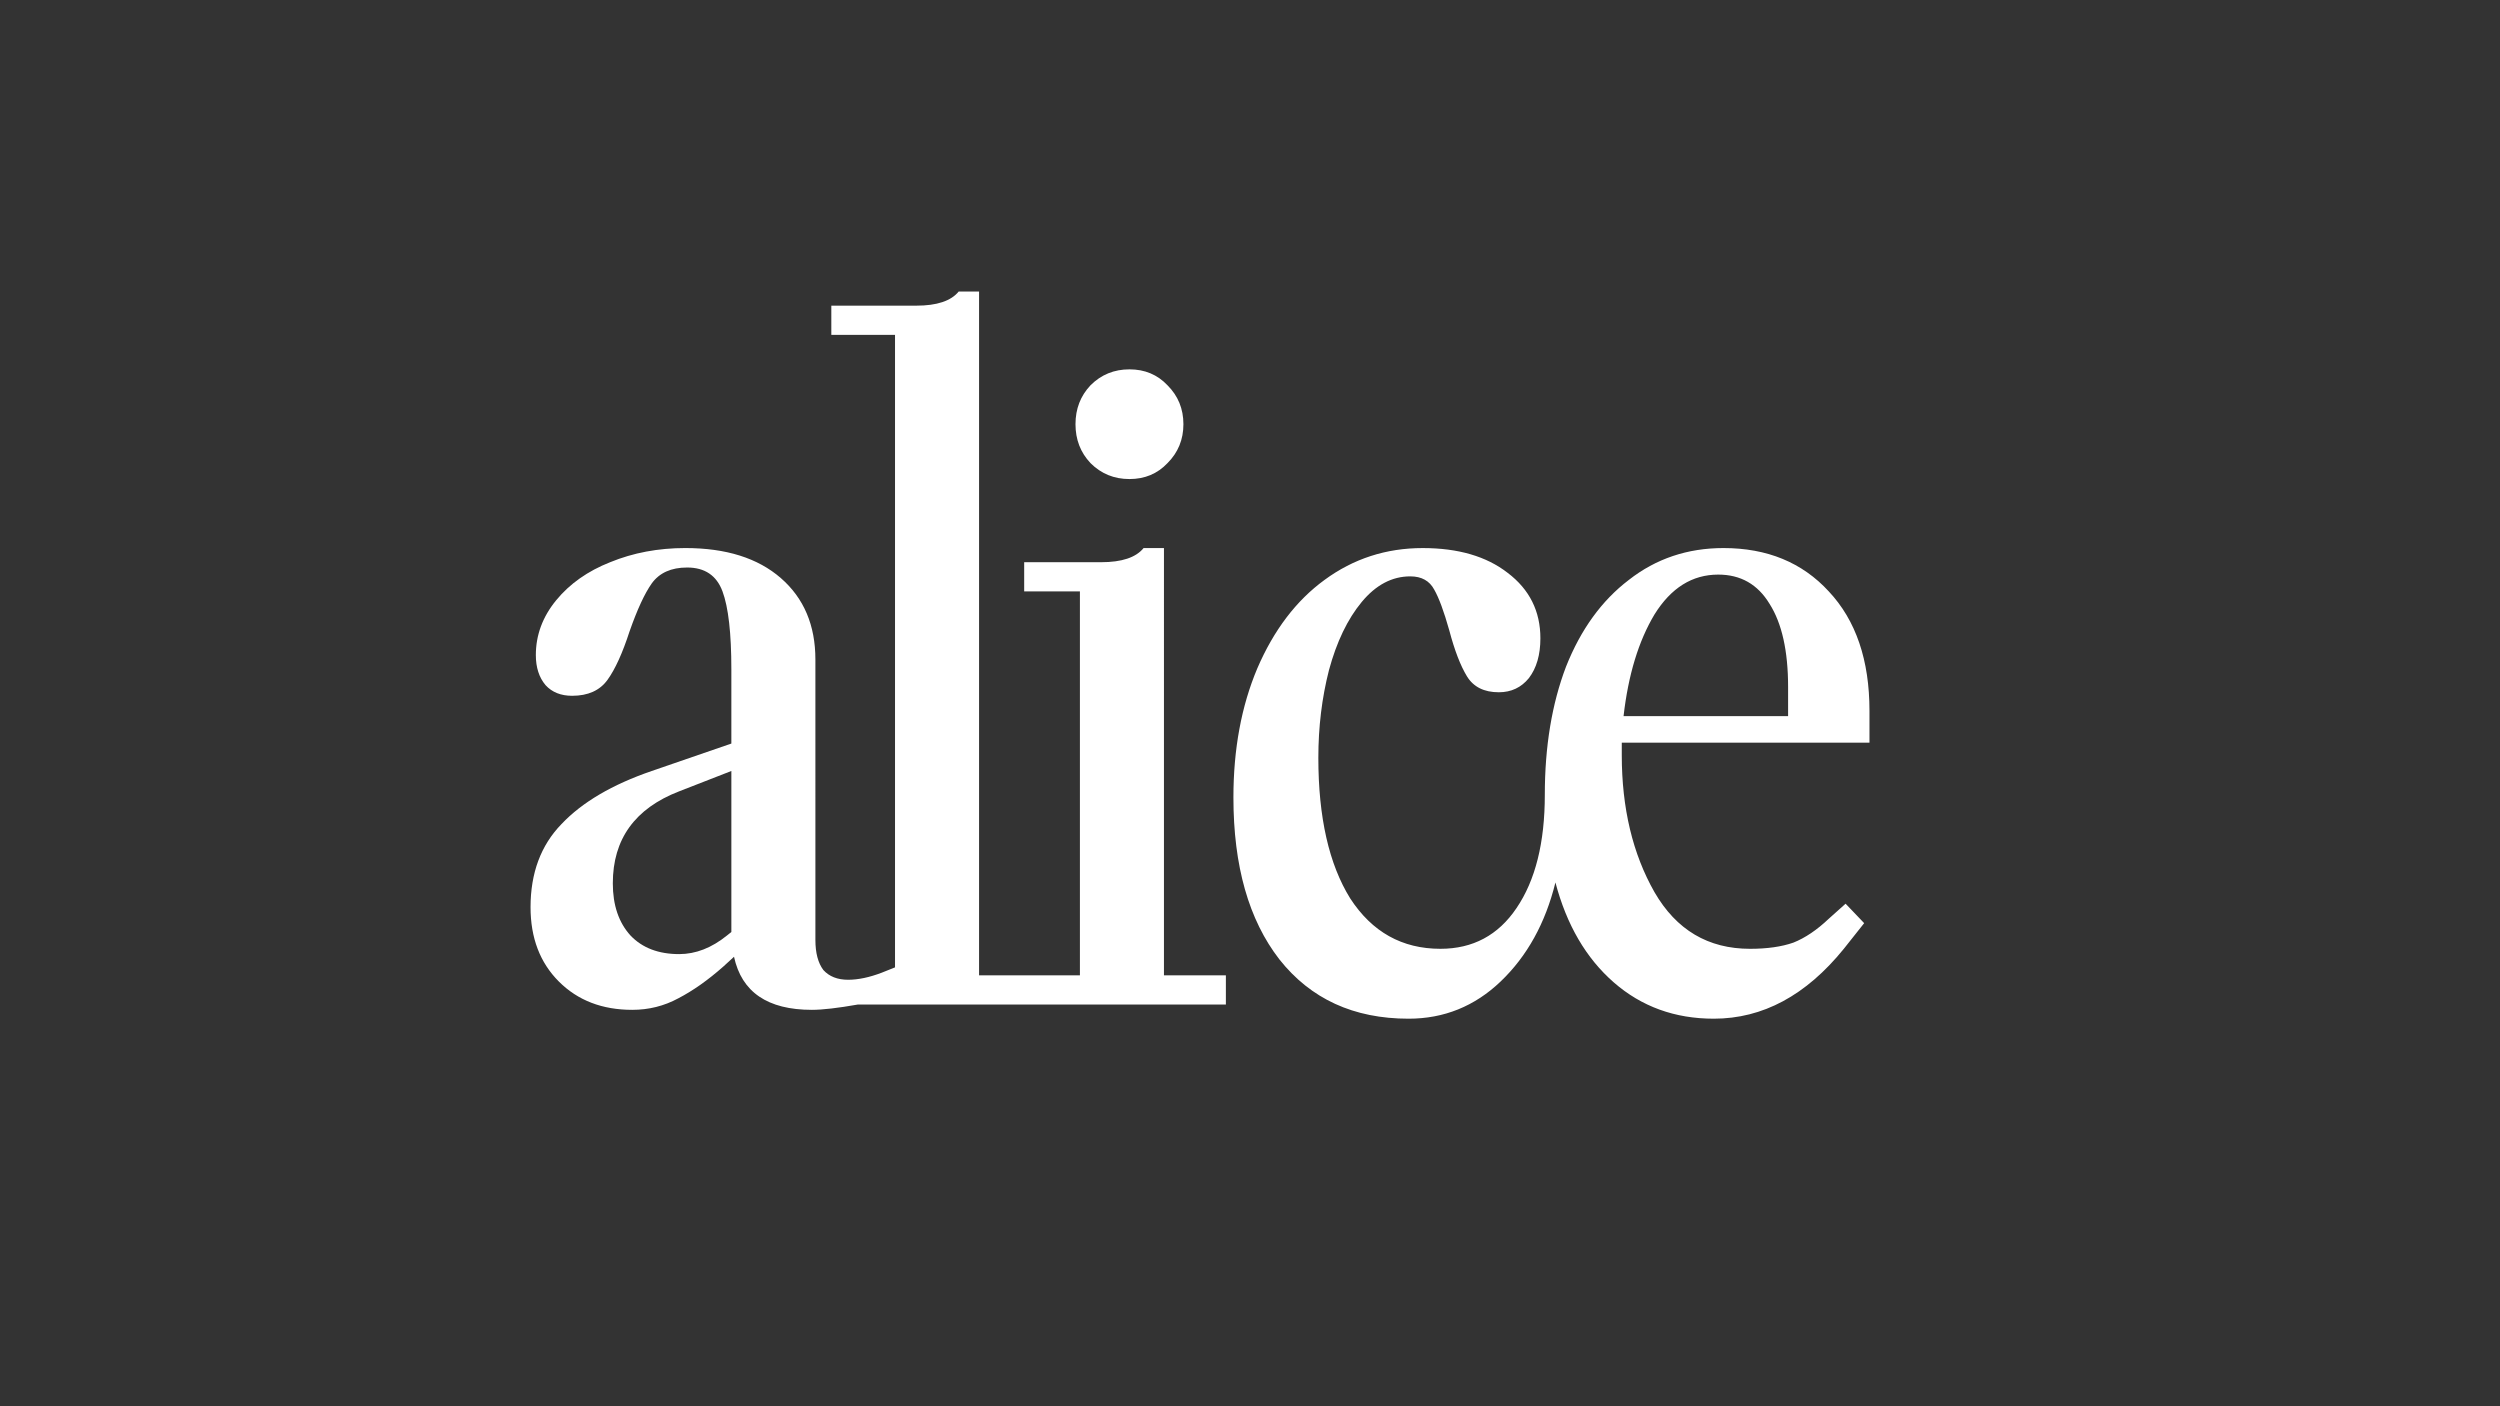 <?xml version="1.0" encoding="UTF-8" standalone="no"?>
<!-- Created with Inkscape (http://www.inkscape.org/) -->

<svg
   version="1.1"
   id="svg2"
   width="2560"
   height="1440"
   viewBox="0 0 2560 1440"
   xmlns="http://www.w3.org/2000/svg"
   xmlns:svg="http://www.w3.org/2000/svg">
  <rect x="0" y="0" width="2560" height="1440" fill="#333333" stroke="none"/>
  <defs
     id="defs6">
    <clipPath
       clipPathUnits="userSpaceOnUse"
       id="clipPath16">
      <path
         d="M 0,1080 H 1920 V 0 H 0 Z"
         id="path14" />
    </clipPath>
  </defs>
  <g
     id="g8"
     transform="matrix(1.333,0,0,-1.333,0,1440)">
    <g
       id="g10">
      <g
         id="g12"
         clip-path="url(#clipPath16)">
        <g
           id="g18"
           transform="translate(470.761,401.7)">
          <path
             d="m 0,0 c 0,-16.763 4.531,-30.128 13.592,-40.095 9.061,-9.514 21.52,-14.271 37.376,-14.271 12.686,0 24.918,4.757 36.698,14.271 l 3.398,2.718 V 86.307 L 50.968,70.676 C 16.99,57.538 0,33.979 0,0 m -63.201,-18.349 c 0,26.277 7.929,47.571 23.785,63.881 15.857,16.763 38.963,30.354 69.318,40.775 l 61.162,21.067 v 57.084 c 0,27.637 -2.266,47.571 -6.796,59.803 -4.531,12.233 -13.592,18.349 -27.183,18.349 -12.233,0 -21.294,-4.078 -27.183,-12.232 -5.437,-7.702 -11.1,-19.935 -16.99,-36.698 -5.437,-16.763 -11.1,-29.222 -16.989,-37.377 -5.89,-8.155 -14.951,-12.232 -27.184,-12.232 -8.608,0 -15.403,2.718 -20.387,8.155 -4.984,5.89 -7.475,13.591 -7.475,23.106 0,15.403 5.21,29.448 15.63,42.133 10.42,12.686 24.238,22.427 41.454,29.222 17.669,7.249 36.924,10.874 57.765,10.874 31.26,0 55.726,-7.702 73.395,-23.106 17.669,-15.404 26.503,-36.244 26.503,-62.521 V -43.493 c 0,-9.967 2.039,-17.669 6.116,-23.106 4.531,-4.983 10.874,-7.475 19.029,-7.475 7.702,0 16.31,1.812 25.824,5.436 l 10.193,4.078 v 485.899 h -48.929 v 22.426 h 65.239 c 15.857,0 26.73,3.625 32.62,10.874 h 15.63 V -70.676 h 77.473 v 294.937 h -42.814 v 22.426 h 59.123 c 15.857,0 26.731,3.625 32.62,10.874 h 15.631 V -70.676 h 47.57 V -93.102 H 188.244 c -15.404,-2.719 -27.183,-4.078 -35.338,-4.078 -33.979,0 -53.914,13.592 -59.804,40.775 L 84.947,-63.88 C 73.168,-74.301 61.615,-82.456 50.289,-88.345 39.416,-94.235 27.636,-97.18 14.951,-97.18 c -23.106,0 -41.908,7.249 -56.405,21.747 -14.498,14.497 -21.747,33.526 -21.747,57.084 m 460.076,328.917 c -11.779,0 -21.747,4.077 -29.901,12.232 -7.702,8.155 -11.553,18.122 -11.553,29.902 0,11.779 3.851,21.746 11.553,29.901 8.154,8.155 18.122,12.233 29.901,12.233 11.779,0 21.52,-4.078 29.222,-12.233 8.155,-8.155 12.232,-18.122 12.232,-29.901 0,-11.78 -4.077,-21.747 -12.232,-29.902 -7.702,-8.155 -17.443,-12.232 -29.222,-12.232"
             style="fill:#ffffff;fill-opacity:1;fill-rule:nonzero;stroke:none"
             id="path20" />
        </g>
        <g
           id="g22"
           transform="translate(1373.603,530.141)">
          <path
             d="m 0,0 v 22.426 c 0,27.636 -4.757,48.93 -14.271,63.881 -9.061,14.95 -22.2,22.426 -39.416,22.426 -19.934,0 -36.244,-10.194 -48.93,-30.581 C -114.849,57.764 -122.777,31.714 -126.402,0 Z m -290.181,107.374 c -14.044,0 -26.503,-6.57 -37.376,-19.708 -10.874,-13.139 -19.255,-30.581 -25.145,-52.328 -5.436,-21.293 -8.155,-43.72 -8.155,-67.278 0,-45.759 8.155,-81.776 24.465,-108.053 16.763,-25.824 39.869,-38.736 69.317,-38.736 24.918,0 44.399,10.42 58.444,31.26 14.498,21.294 21.747,50.289 21.747,86.986 0,37.151 5.436,69.997 16.31,98.539 11.326,28.543 27.409,50.742 48.25,66.599 20.84,16.31 45.078,24.465 72.715,24.465 33.526,0 60.482,-11.1 80.87,-33.299 20.84,-22.2 31.26,-52.781 31.26,-91.744 v -24.464 h -190.282 v -9.515 c 0,-40.774 8.381,-75.886 25.144,-105.334 16.763,-28.996 41.228,-43.493 73.395,-43.493 13.139,0 24.238,1.585 33.299,4.757 9.061,3.624 18.123,9.74 27.184,18.348 l 12.912,11.553 14.271,-14.951 -15.631,-19.707 c -28.995,-35.792 -62.294,-53.687 -99.898,-53.687 -29.901,0 -55.499,9.287 -76.792,27.862 -21.294,18.576 -36.244,44.173 -44.852,76.793 -7.702,-31.261 -21.747,-56.632 -42.134,-76.113 -19.935,-19.028 -43.493,-28.542 -70.677,-28.542 -42.134,0 -75.207,15.177 -99.218,45.532 -23.559,30.354 -35.338,71.808 -35.338,124.363 0,37.15 6.116,70.223 18.348,99.218 12.686,29.449 29.902,52.101 51.648,67.958 22.2,16.31 47.344,24.465 75.434,24.465 27.183,0 48.929,-6.343 65.239,-19.028 16.763,-12.686 25.145,-29.449 25.145,-50.289 0,-12.686 -2.945,-22.879 -8.835,-30.581 -5.89,-7.249 -13.591,-10.873 -23.106,-10.873 -11.326,0 -19.481,4.077 -24.464,12.232 -4.984,8.155 -9.515,19.934 -13.592,35.338 -4.077,14.498 -7.929,24.918 -11.553,31.261 -3.624,6.796 -9.741,10.194 -18.349,10.194"
             style="fill:#ffffff;fill-opacity:1;fill-rule:nonzero;stroke:none"
             id="path24" />
        </g>
      </g>
    </g>
  </g>
</svg>
